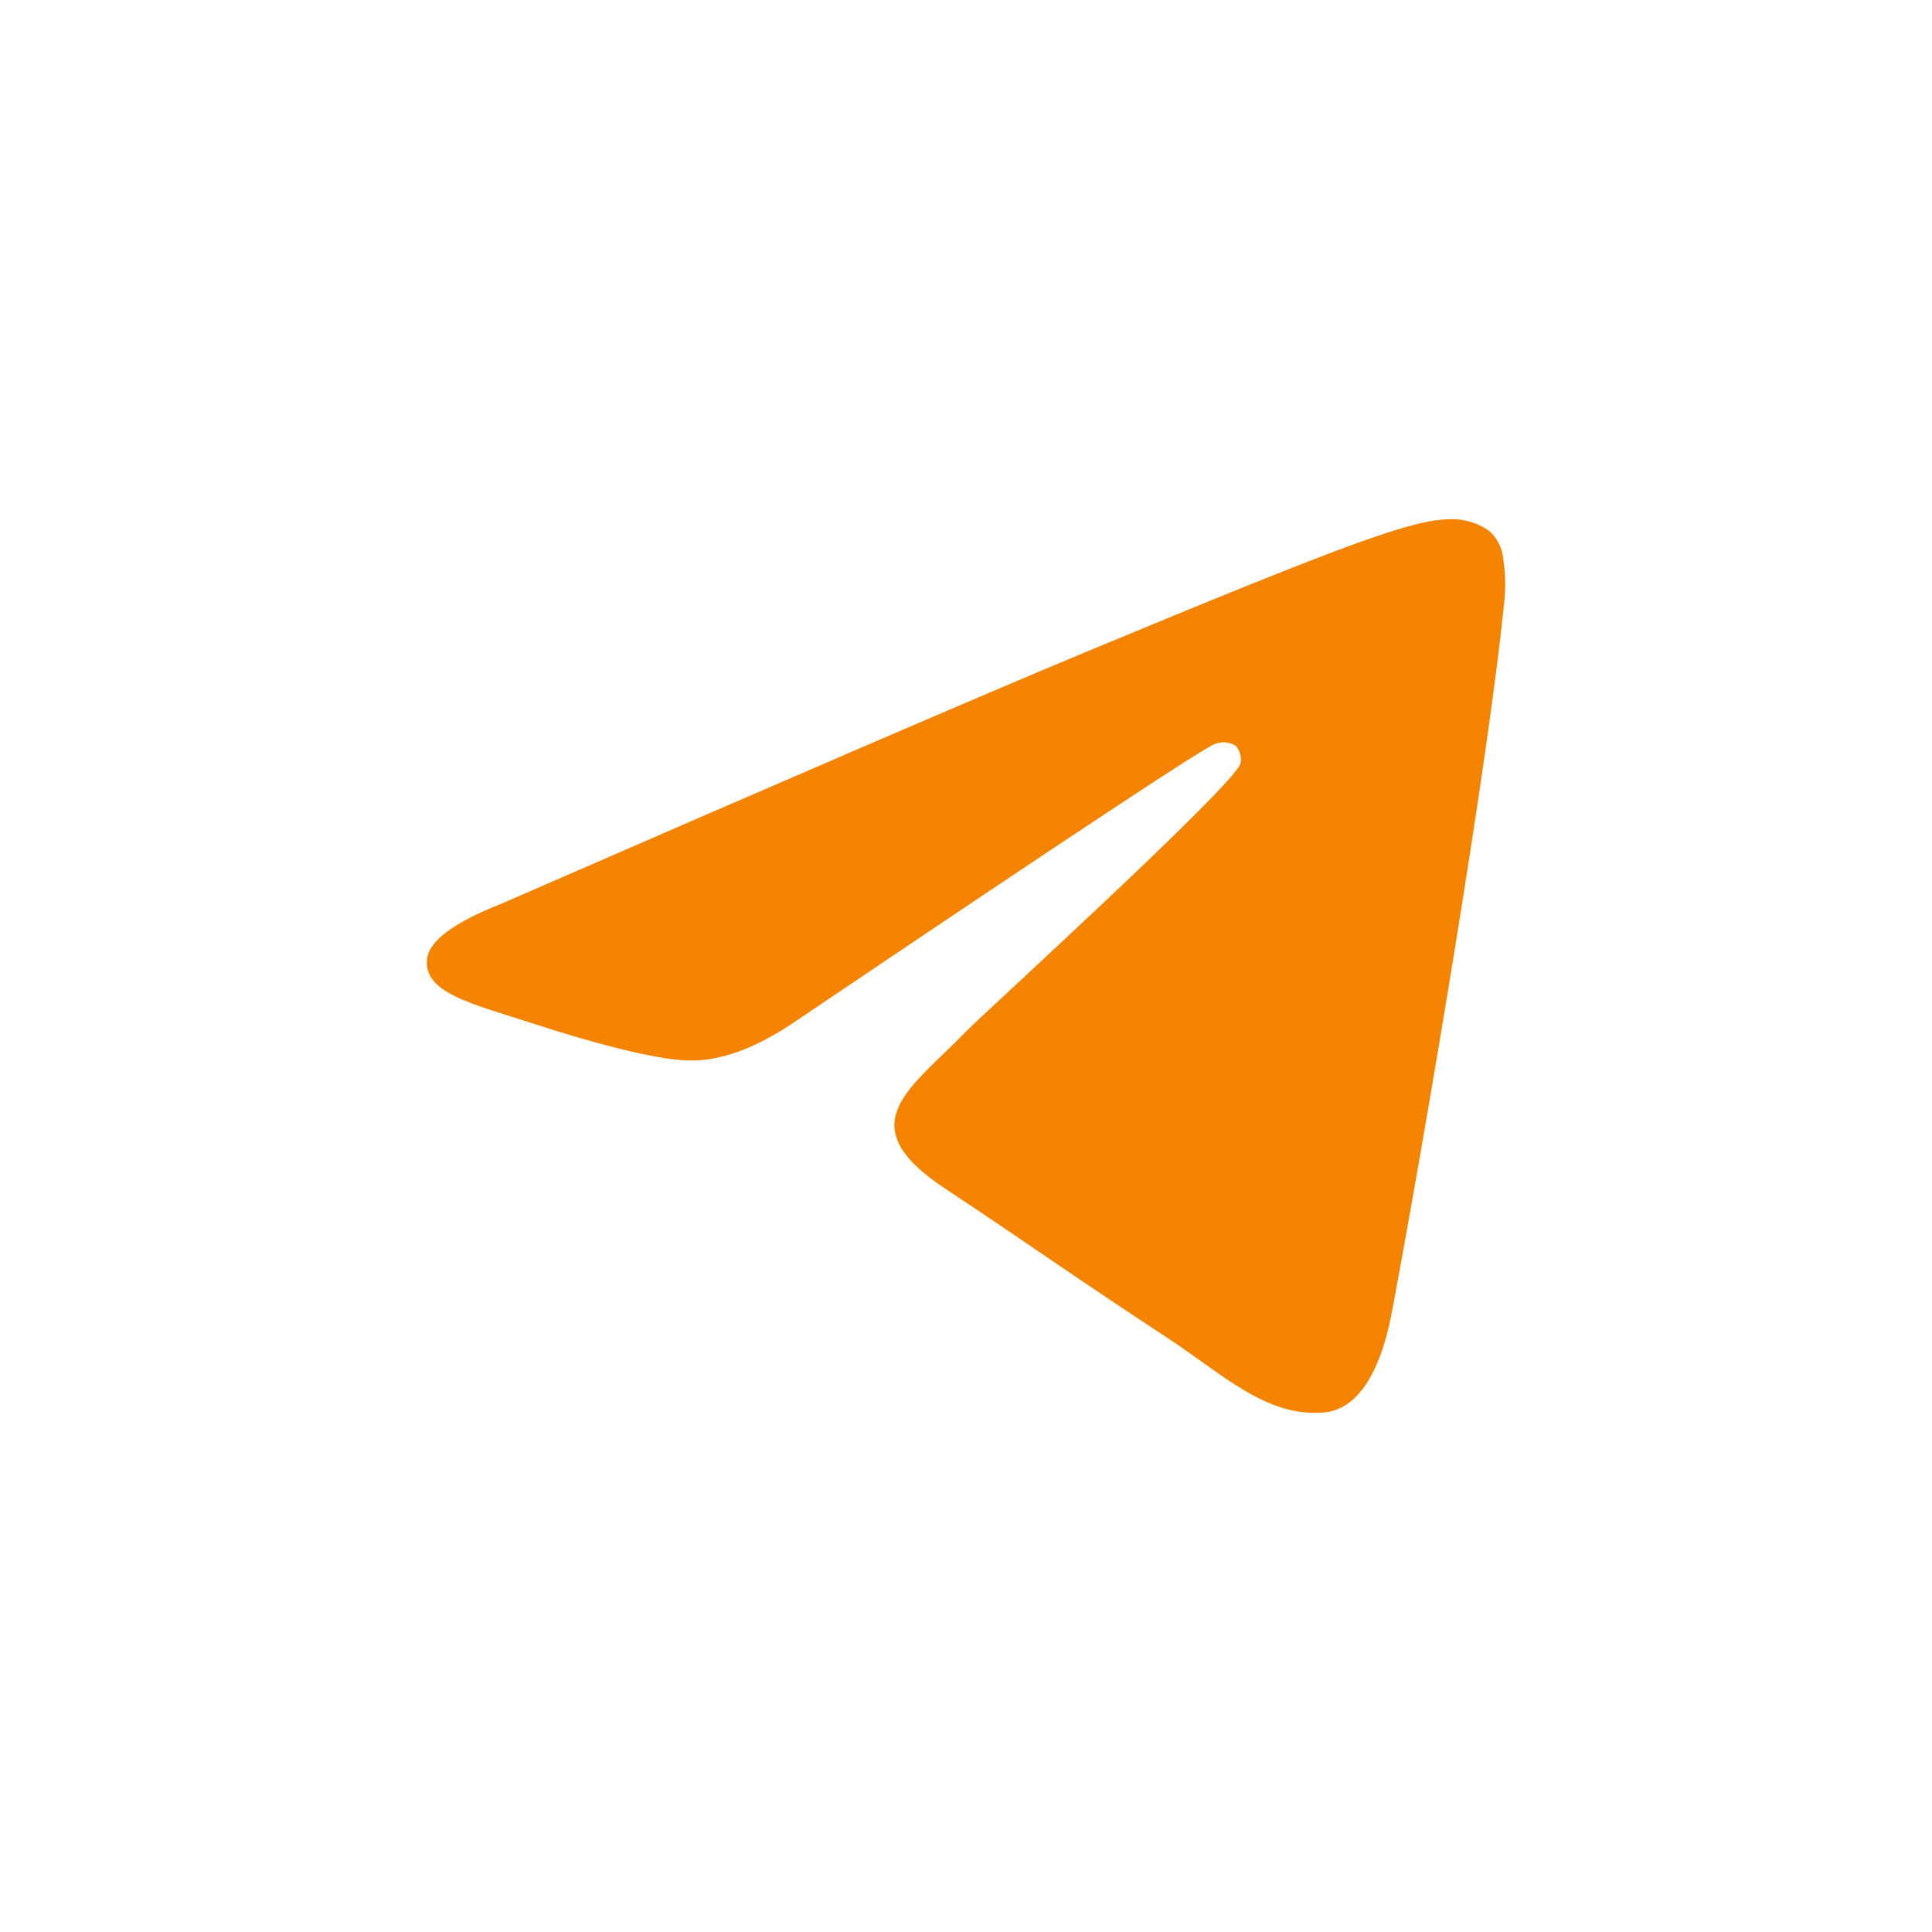 <?xml version="1.0" encoding="UTF-8"?> <svg xmlns="http://www.w3.org/2000/svg" width="215" height="215" viewBox="0 0 215 215" fill="none"> <path fill-rule="evenodd" clip-rule="evenodd" d="M55.746 100.59C87.957 86.555 109.437 77.302 120.187 72.829C150.88 60.059 157.251 57.839 161.411 57.773C162.938 57.737 164.438 58.186 165.693 59.057C166.571 59.822 167.132 60.888 167.267 62.045C167.491 63.486 167.554 64.947 167.454 66.402C165.787 83.876 158.591 126.28 154.928 145.843C153.382 154.126 150.337 156.908 147.376 157.18C140.958 157.77 136.086 152.936 129.875 148.86C120.149 142.489 114.65 138.554 105.215 132.295C94.3 125.109 101.374 121.156 107.595 114.7C109.225 113.004 137.492 87.286 138.045 84.953C138.116 84.611 138.106 84.256 138.016 83.918C137.927 83.58 137.76 83.267 137.529 83.004C137.194 82.788 136.811 82.654 136.413 82.615C136.016 82.576 135.615 82.632 135.243 82.779C134.269 83.004 118.732 93.273 88.632 113.585C84.216 116.621 80.221 118.098 76.648 118.017C72.695 117.933 65.106 115.787 59.465 113.951C52.551 111.702 47.051 110.512 47.529 106.69C47.773 104.691 50.511 102.658 55.746 100.59Z" fill="#F48400"></path> </svg> 
